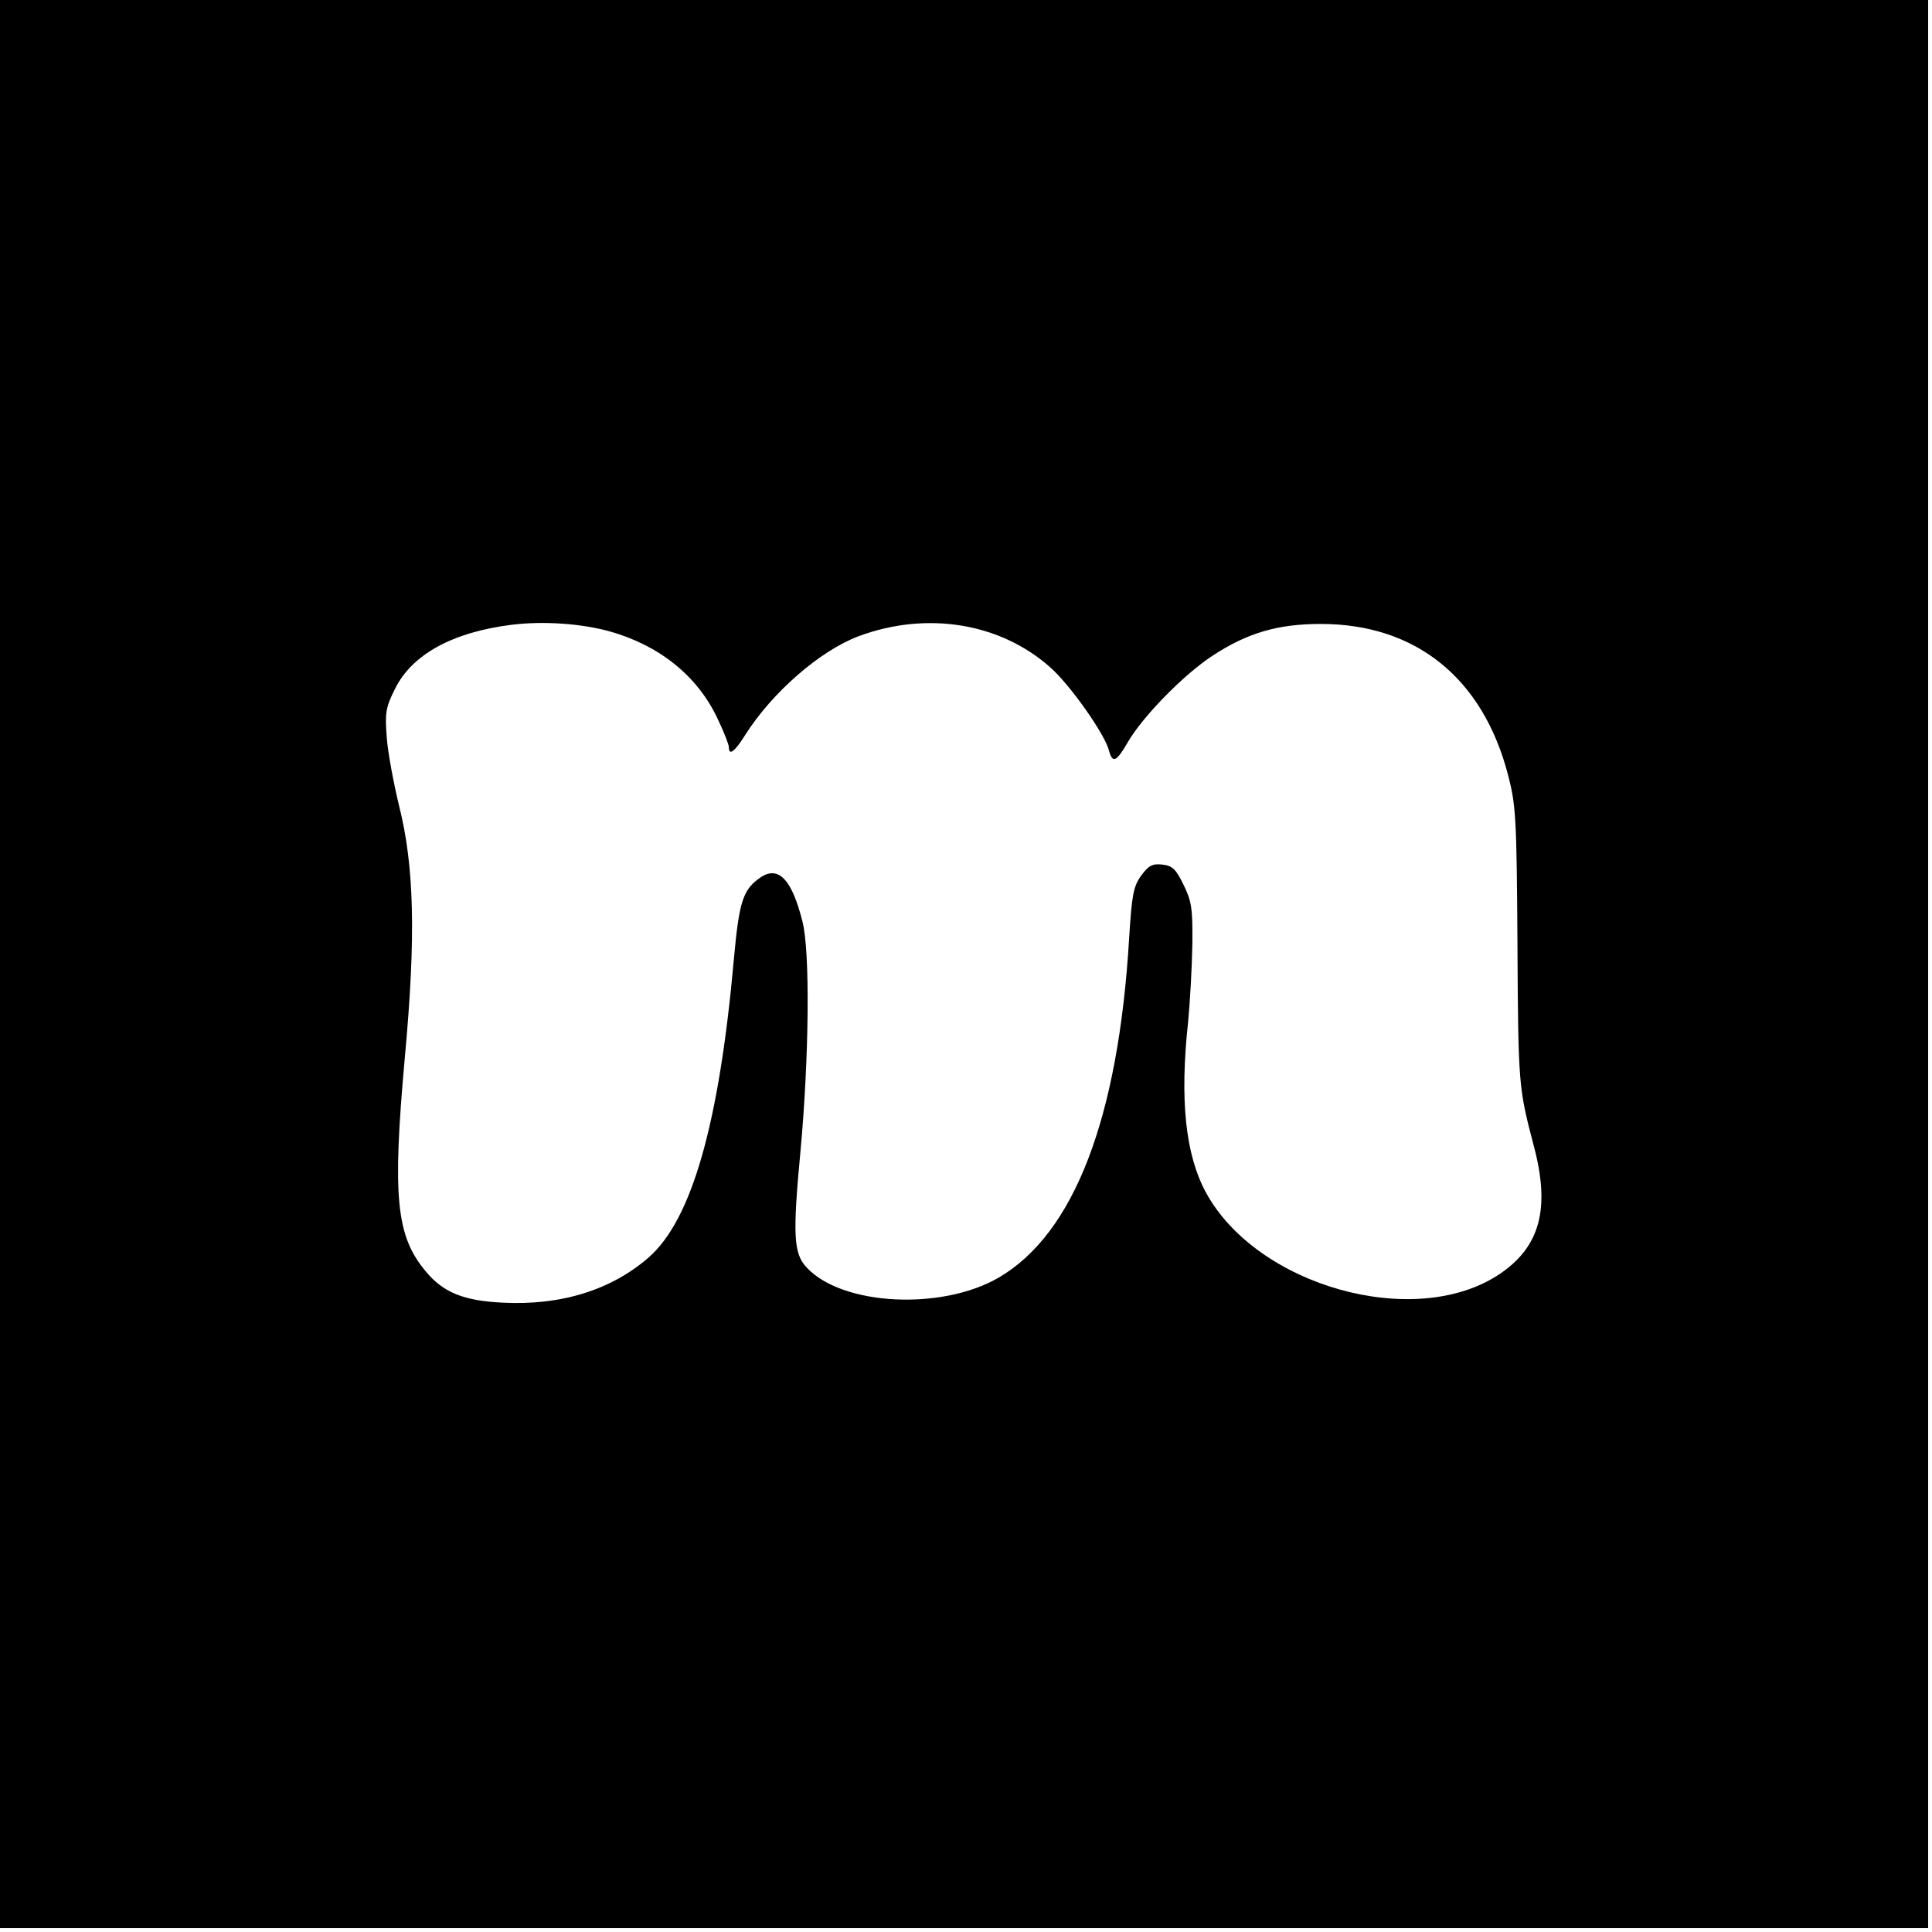 <?xml version="1.0" standalone="no"?>
<!DOCTYPE svg PUBLIC "-//W3C//DTD SVG 20010904//EN"
 "http://www.w3.org/TR/2001/REC-SVG-20010904/DTD/svg10.dtd">
<svg version="1.0" xmlns="http://www.w3.org/2000/svg"
 width="501pt" height="501pt" viewBox="0 0 501 501"
 preserveAspectRatio="xMidYMid meet">
<g transform="translate(0,501) scale(0.1,-0.1)"
fill="#000000" stroke="none">
<path d="M0 2510 l0 -2500 2500 0 2500 0 0 2500 0 2500 -2500 0 -2500 0 0
-2500z m1580 863 c129 -36 228 -115 280 -225 17 -35 30 -69 30 -75 0 -24 15
-13 43 32 70 110 193 217 293 255 177 66 368 35 498 -81 51 -45 142 -174 152
-216 9 -33 19 -29 49 23 39 67 146 176 220 224 90 59 169 82 280 82 247 0 421
-141 486 -393 20 -77 22 -111 24 -434 2 -370 3 -376 42 -525 44 -164 17 -264
-90 -335 -219 -145 -628 -30 -760 213 -53 98 -68 240 -46 442 5 52 10 143 11
201 1 94 -2 112 -23 155 -20 41 -29 49 -55 52 -26 3 -36 -3 -55 -29 -20 -28
-24 -50 -31 -163 -28 -467 -143 -765 -338 -879 -148 -86 -406 -73 -498 26 -34
36 -37 82 -16 304 22 240 25 515 5 593 -27 108 -61 145 -107 116 -47 -32 -57
-60 -71 -214 -38 -426 -109 -674 -220 -772 -97 -85 -228 -126 -380 -118 -100
5 -153 26 -198 80 -78 92 -88 193 -55 558 29 314 24 495 -15 650 -14 58 -29
137 -32 177 -5 64 -3 78 21 126 44 90 150 148 304 167 82 10 179 3 252 -17z"/>
</g>
</svg>
